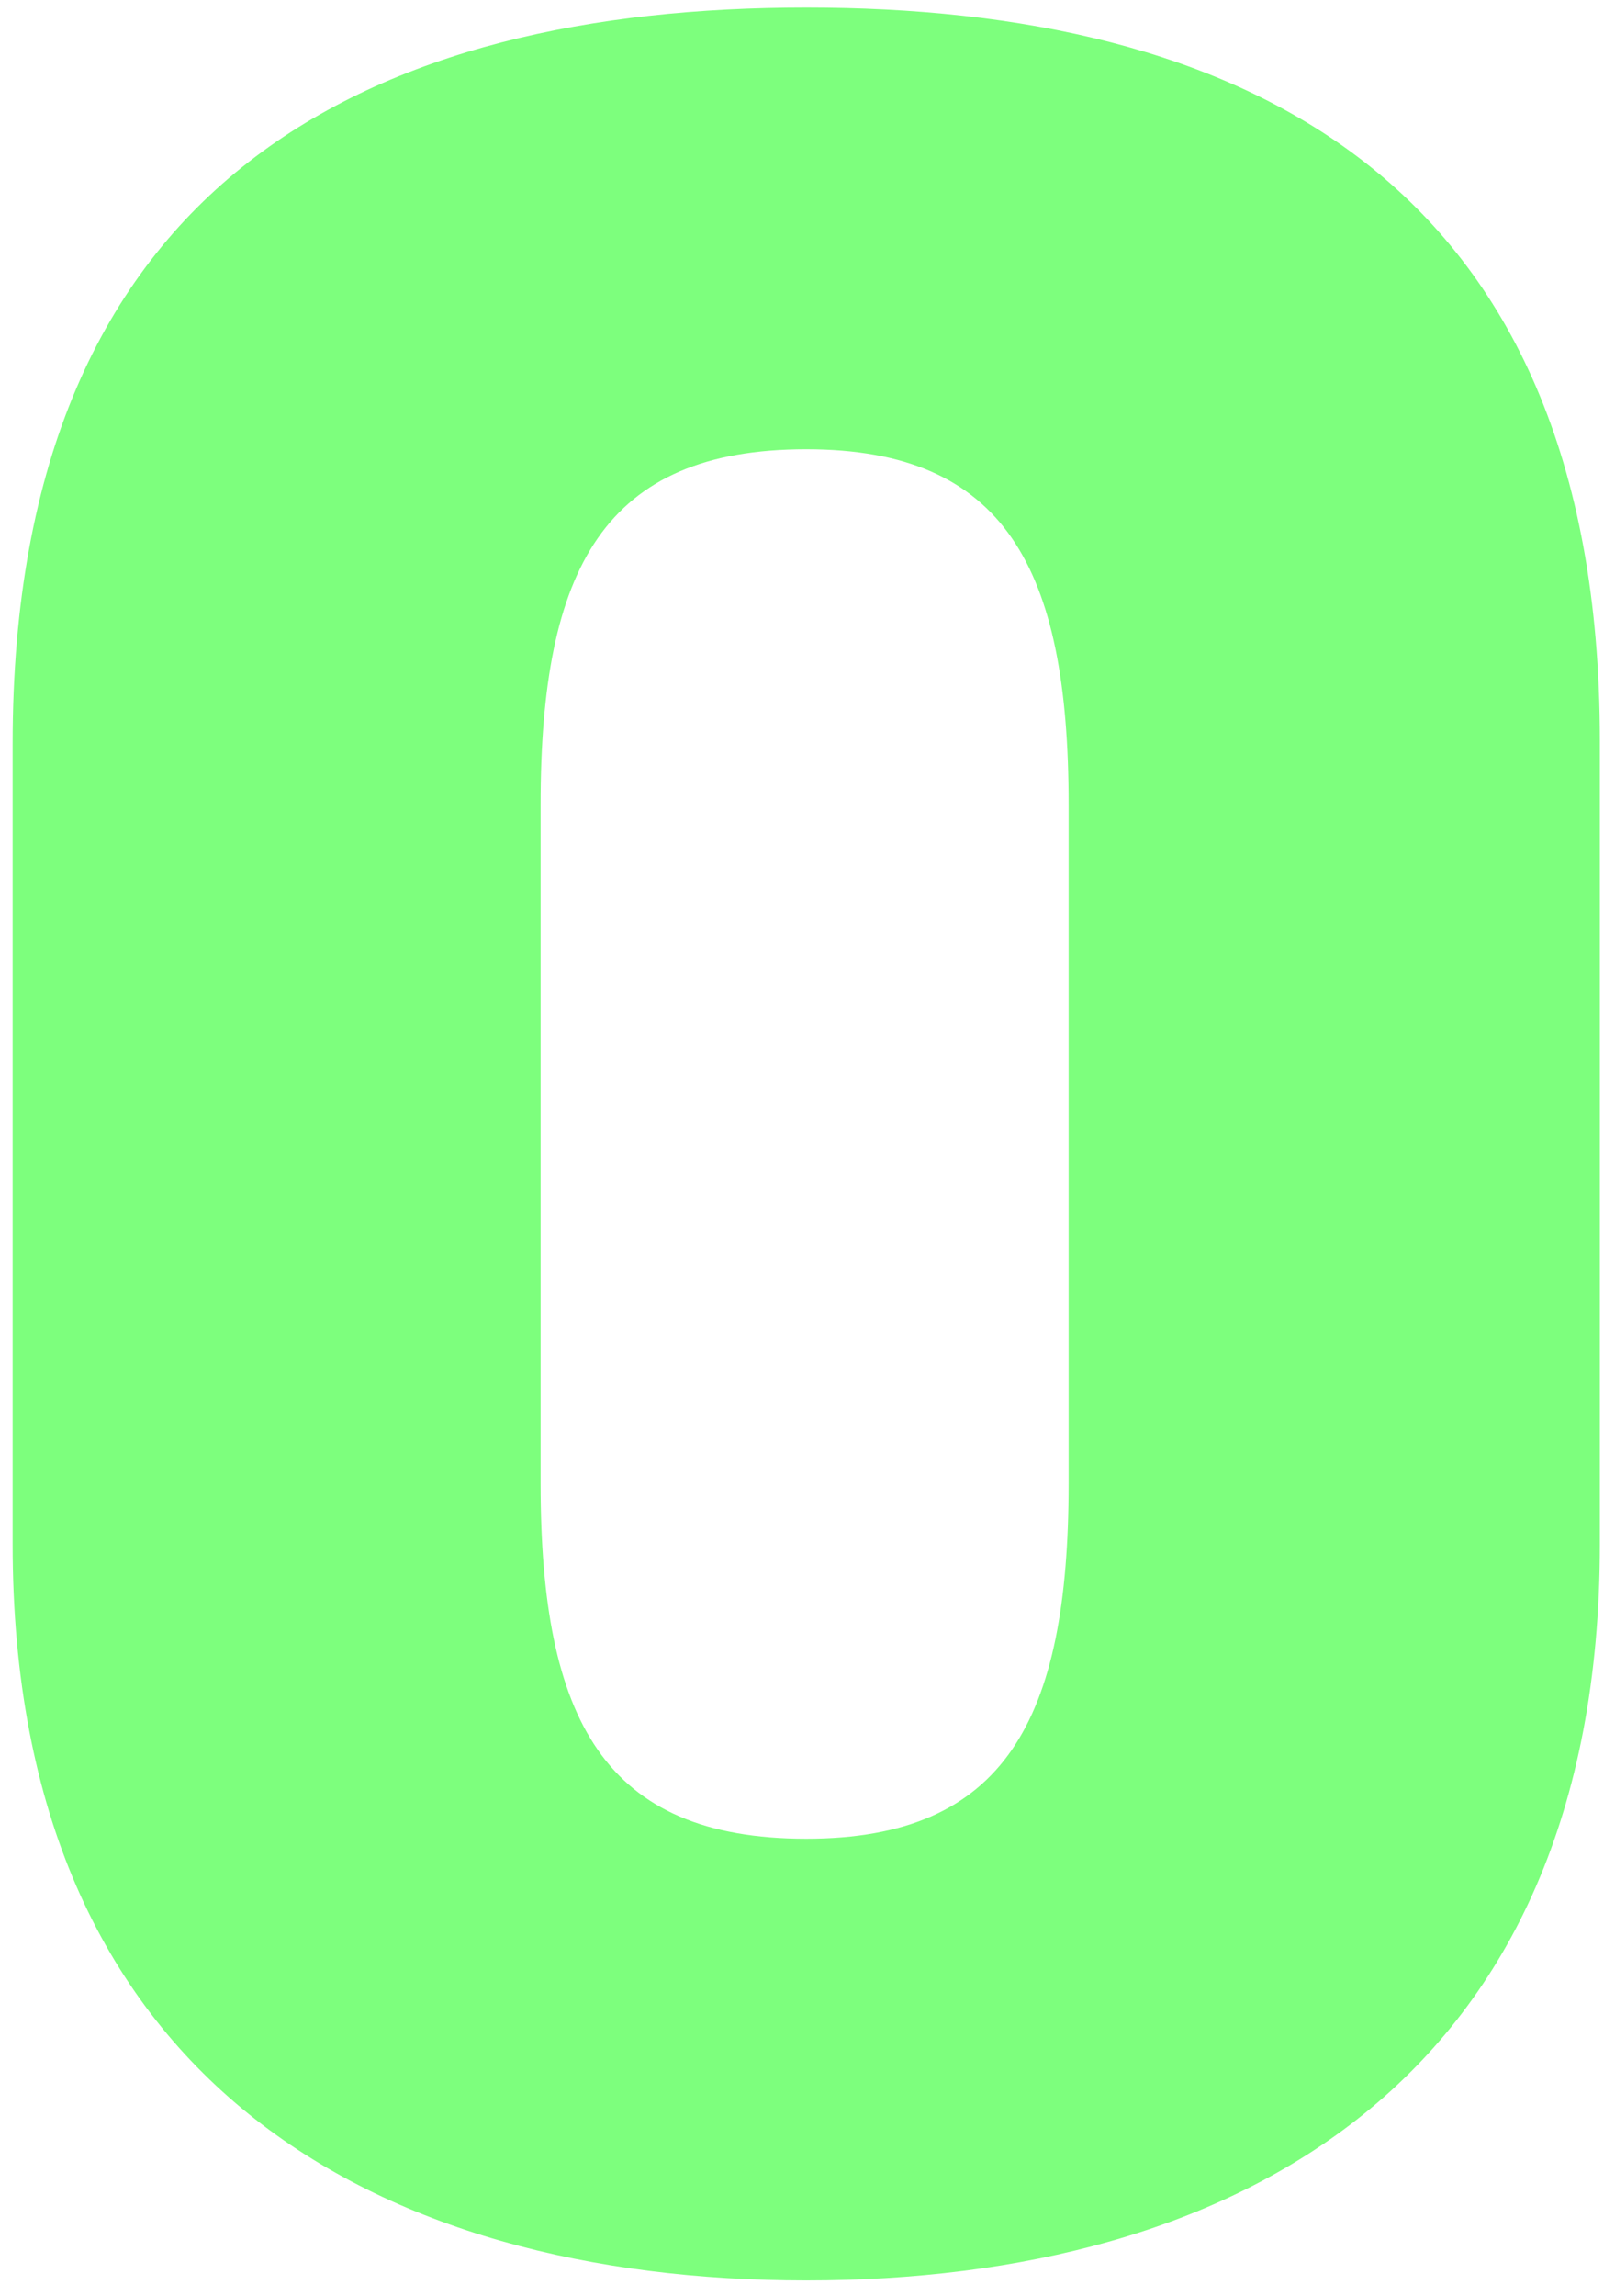 <svg xmlns="http://www.w3.org/2000/svg" width="95" height="135" viewBox="0 0 95 135">
  <defs>
    <style>
      .cls-1 {
        fill: lime;
        fill-opacity: 0.85;
        fill-rule: evenodd;
        opacity: 0.6;
      }
    </style>
  </defs>
  <path id="_0" data-name="0" class="cls-1" d="M94.109,90.8V43.552c0-33.32-21.459-43.109-46.683-43.109S0.743,10.232.743,43.74V90.8c0,31.625,21.459,43.3,46.683,43.3S94.109,122.427,94.109,90.8ZM31.8,47.317c0-13.93,3.765-20.9,15.624-20.9,11.671,0,15.436,6.965,15.436,20.9V87.225c0,13.93-3.765,20.9-15.436,20.9-11.859,0-15.624-6.966-15.624-20.9V47.317Z"/>
</svg>
